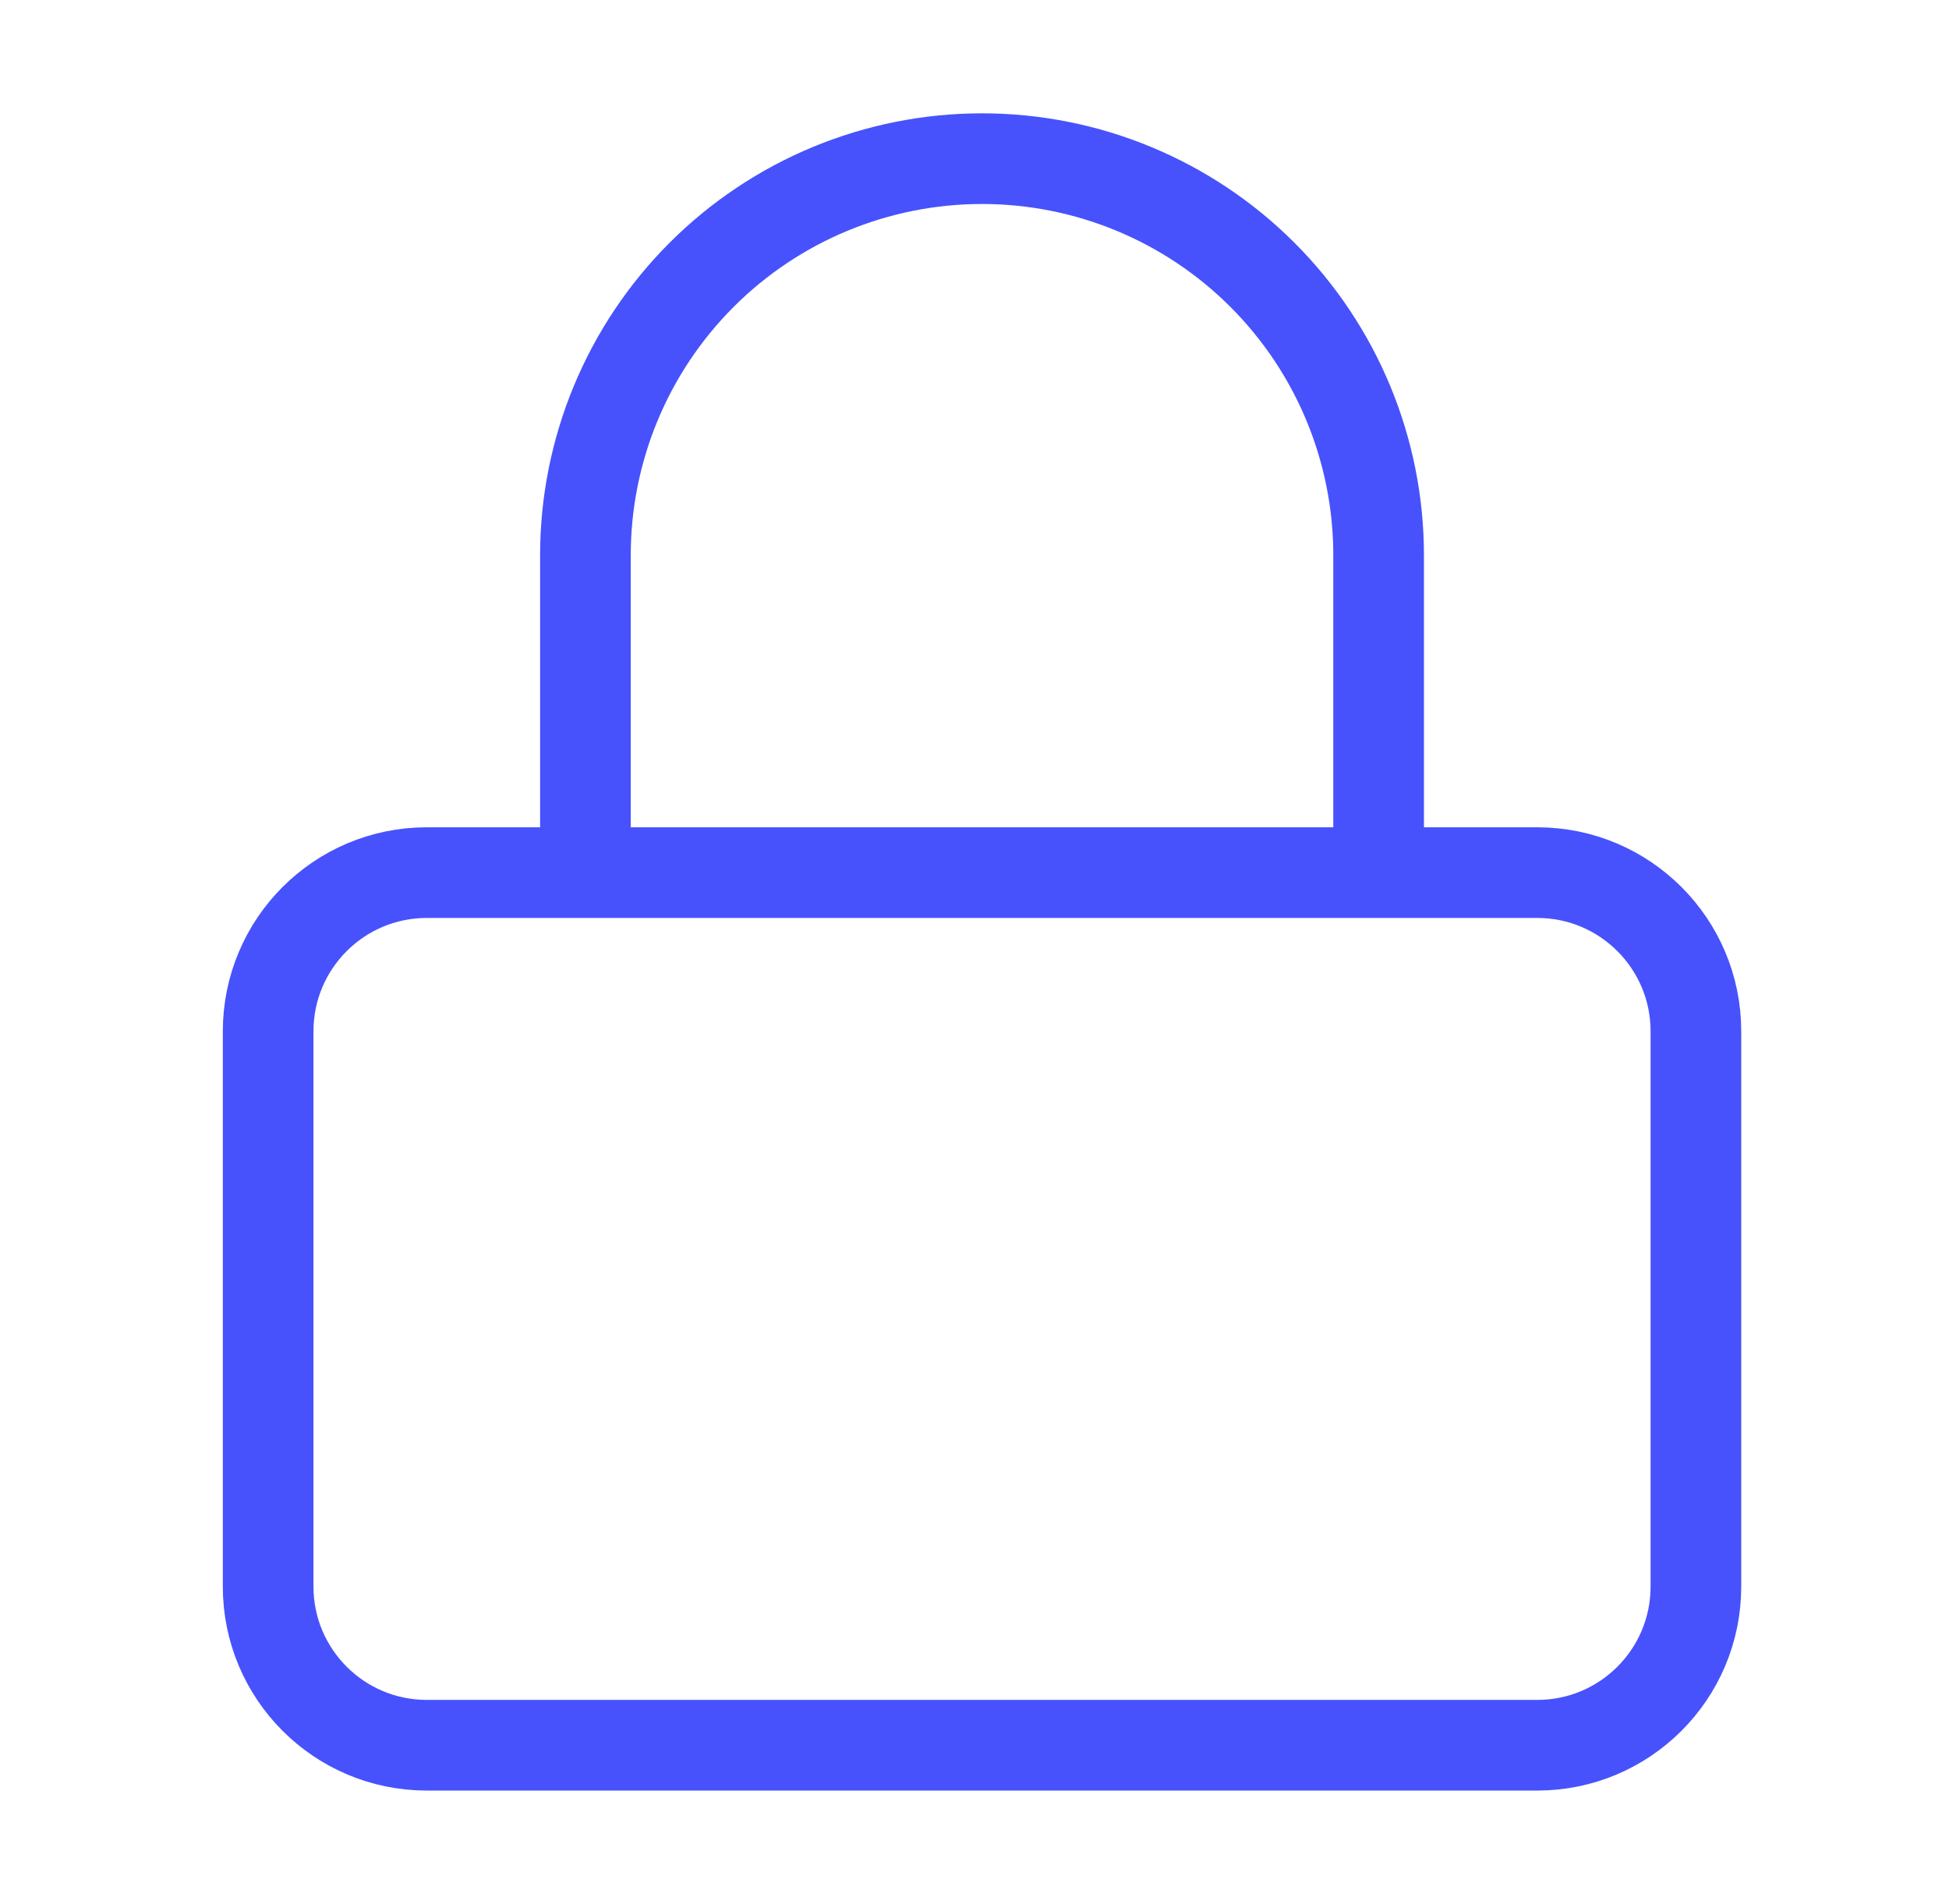 <svg width="43" height="42" viewBox="0 0 43 42" fill="none" xmlns="http://www.w3.org/2000/svg">
<path d="M12.916 19.25V12.25C12.916 9.929 13.838 7.704 15.479 6.063C17.12 4.422 19.345 3.5 21.666 3.5C23.987 3.5 26.212 4.422 27.853 6.063C29.494 7.704 30.416 9.929 30.416 12.25V19.25M9.416 19.25H33.916C35.849 19.25 37.416 20.817 37.416 22.75V35C37.416 36.933 35.849 38.5 33.916 38.5H9.416C7.483 38.5 5.916 36.933 5.916 35V22.75C5.916 20.817 7.483 19.25 9.416 19.25Z" stroke="#4752FC" stroke-width="2" stroke-linecap="round" stroke-linejoin="round"/>
</svg>
